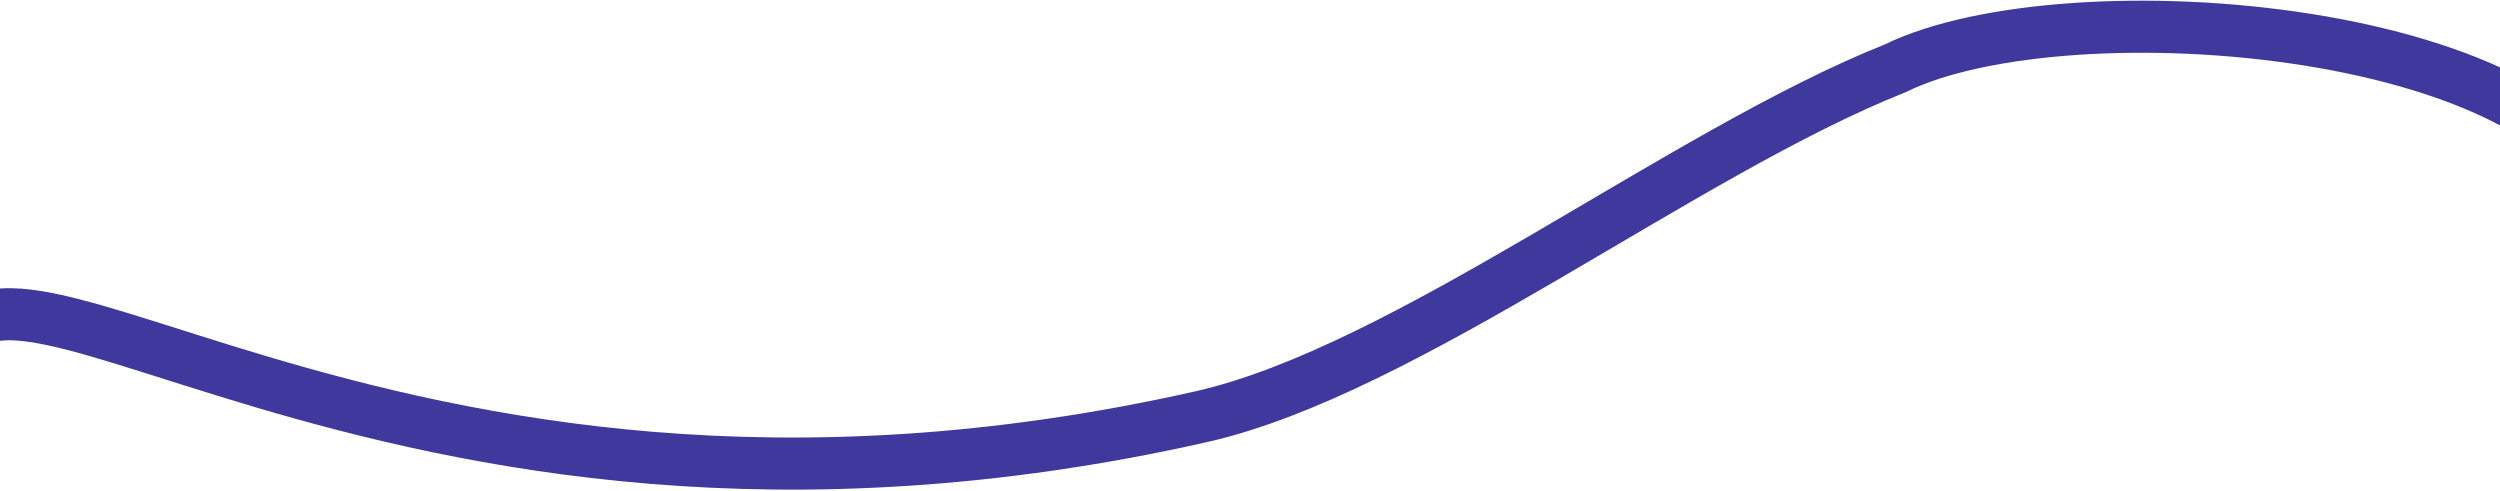 <svg width="1440" height="283" viewBox="0 0 1440 283" fill="none" xmlns="http://www.w3.org/2000/svg">
<path d="M-28 222.073C-28 83.5 208.402 349.067 692 240C809.5 213.5 969.382 87.958 1091.5 39.417C1191 -9.5 1485.81 14.402 1509.5 128.5C1523.01 180.378 1545.53 86.257 1594.8 39.417M1594.8 39.417C1644.06 -7.424 1615.32 25.905 1594.8 48.424V39.417Z" stroke="#3F389D" stroke-width="30"/>
</svg>
